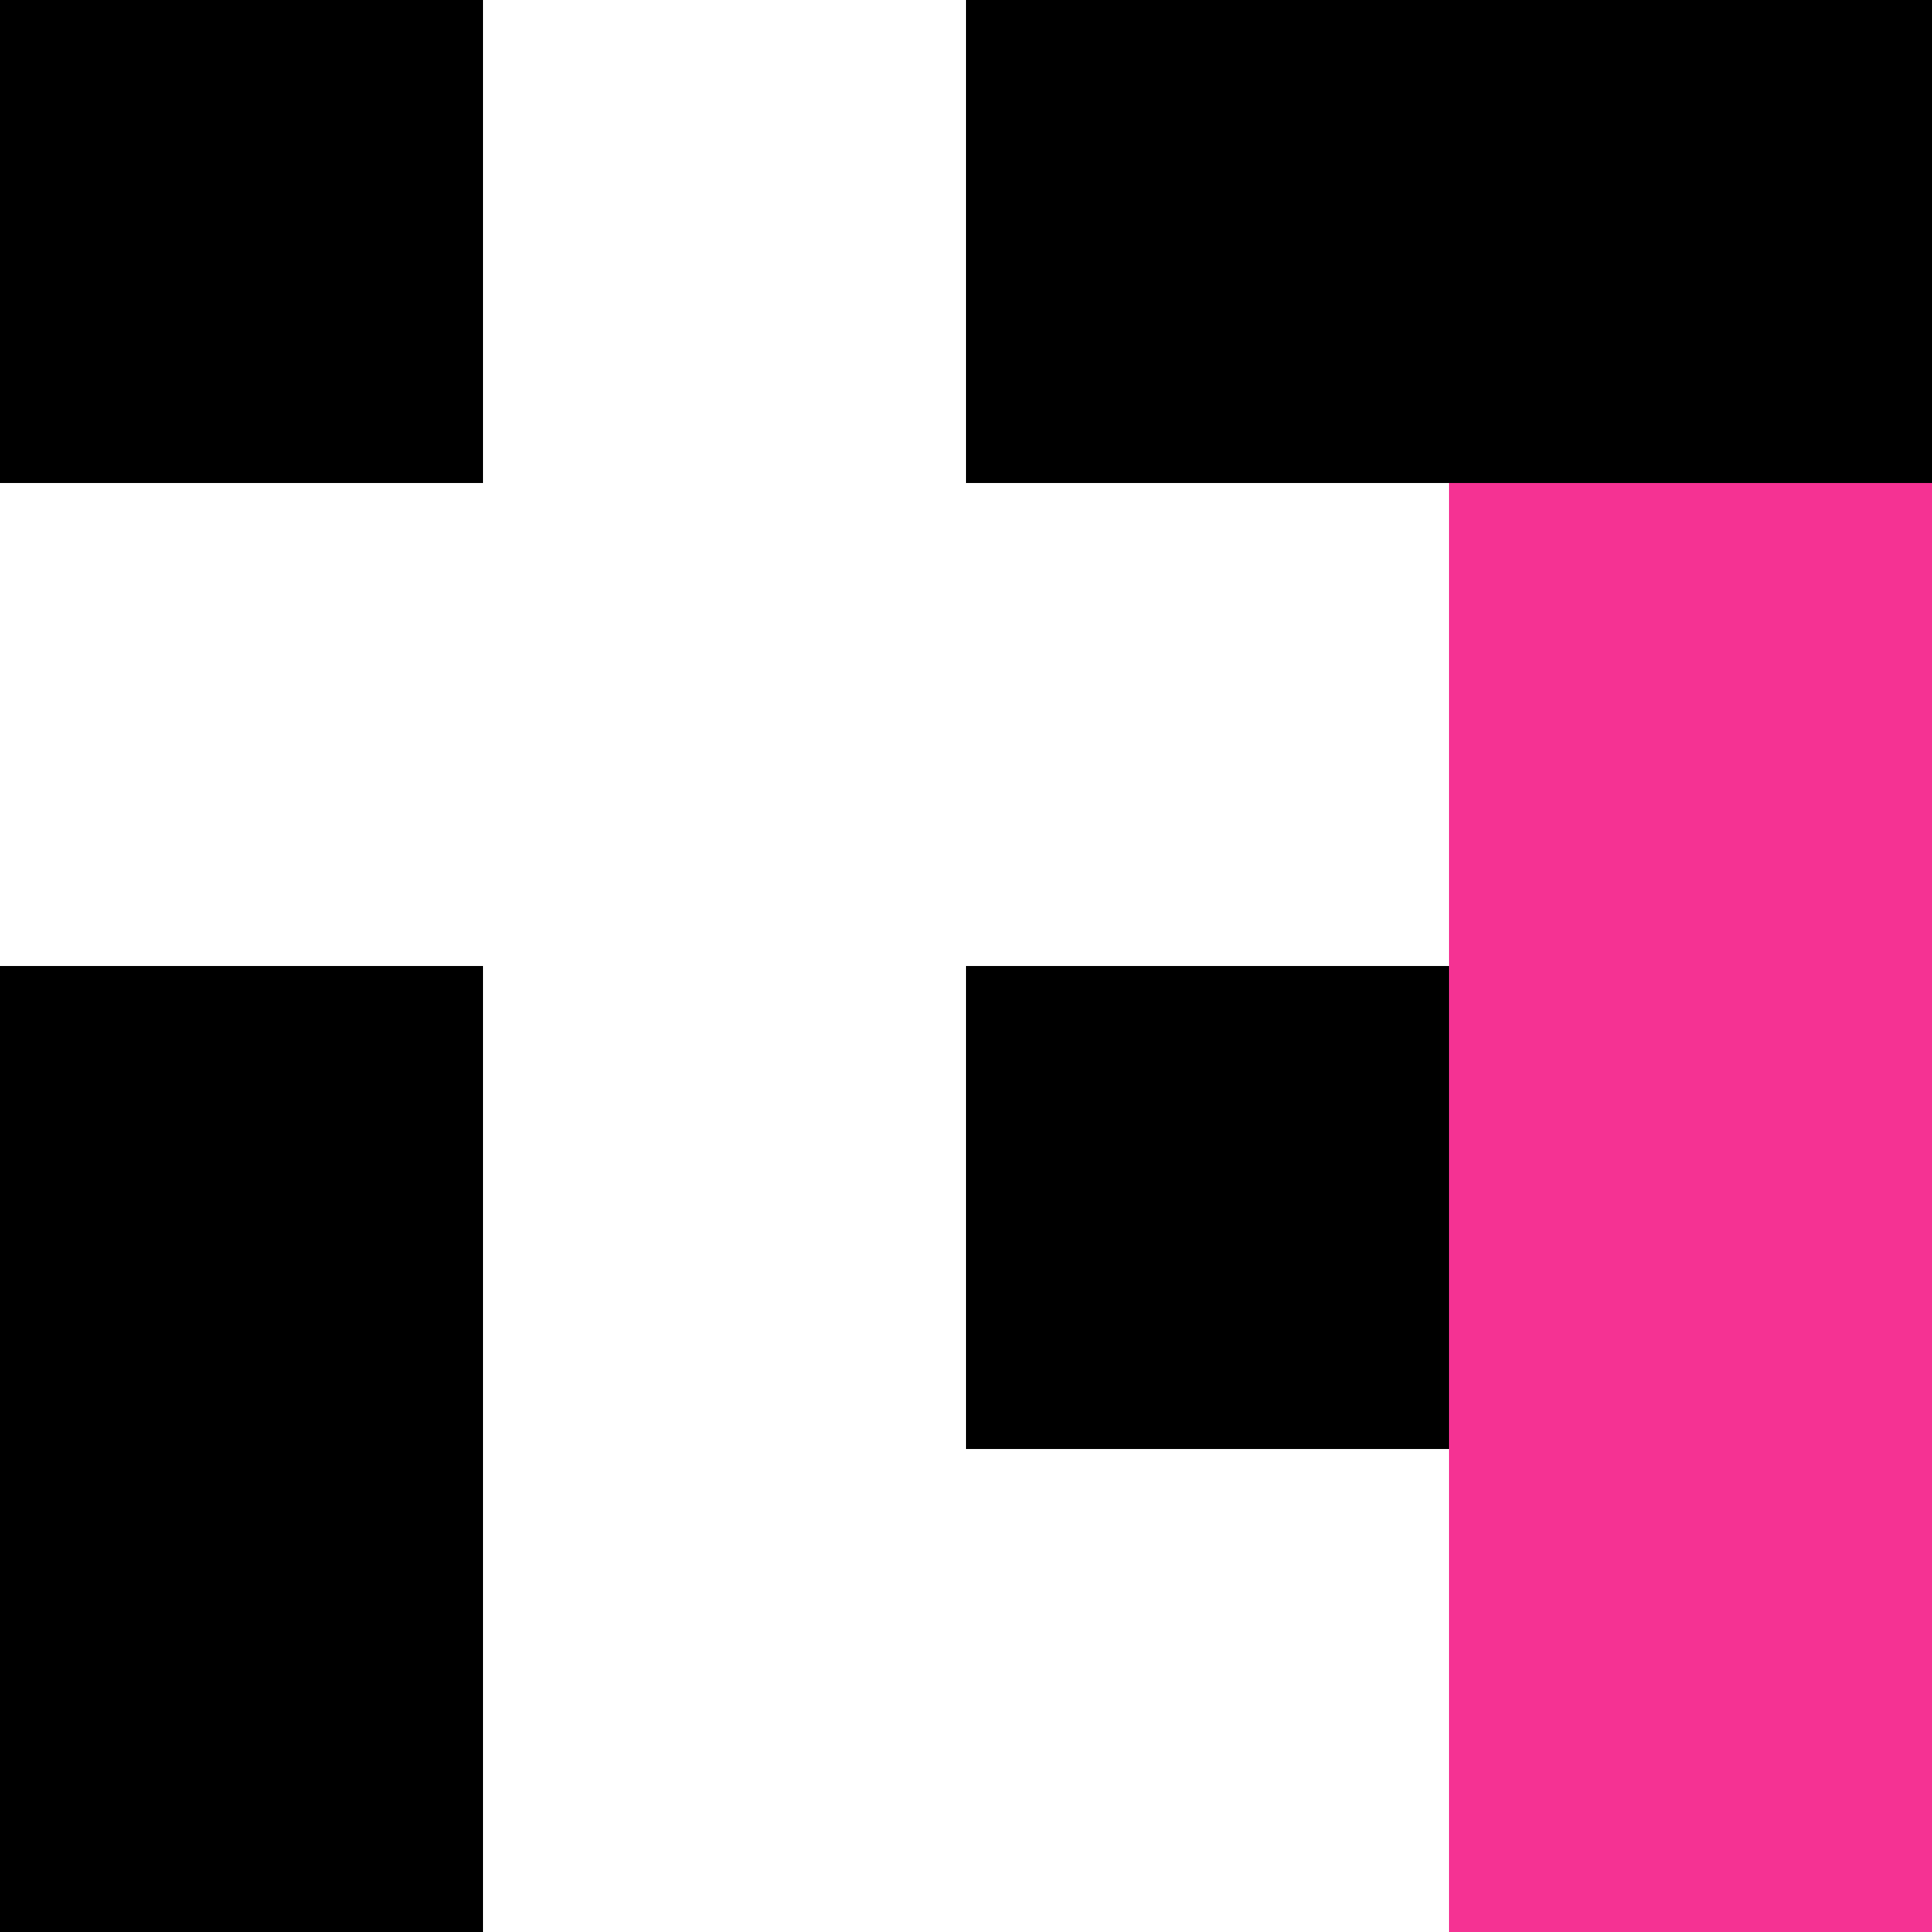 <svg width="256" height="256" viewBox="0 0 256 256" fill="none" xmlns="http://www.w3.org/2000/svg">
<rect x="0" y="0" width="256" height="256" fill="#333333" stroke="none"/>
<rect y="128" width="64" height="64" fill="black"/>
<rect y="192" width="64" height="64" fill="black"/>
<rect x="128" y="128" width="64" height="64" fill="black"/>
<rect x="128" width="64" height="64" fill="black"/>
<rect width="64" height="64" fill="black"/>
<rect x="64" width="64" height="64" fill="white"/>
<rect x="64" y="64" width="64" height="64" fill="white"/>
<rect x="64" y="128" width="64" height="64" fill="white"/>
<rect x="64" y="192" width="64" height="64" fill="white"/>
<rect x="128" y="192" width="64" height="64" fill="white"/>
<rect y="64" width="64" height="64" fill="white"/>
<rect x="128" y="64" width="64" height="64" fill="white"/>
<rect x="192" y="192" width="64" height="64" fill="#F53293"/>
<rect x="192" y="128" width="64" height="64" fill="#F53293"/>
<rect x="192" y="64" width="64" height="64" fill="#F53293"/>
<rect x="192" width="64" height="64" fill="black"/>
</svg>
